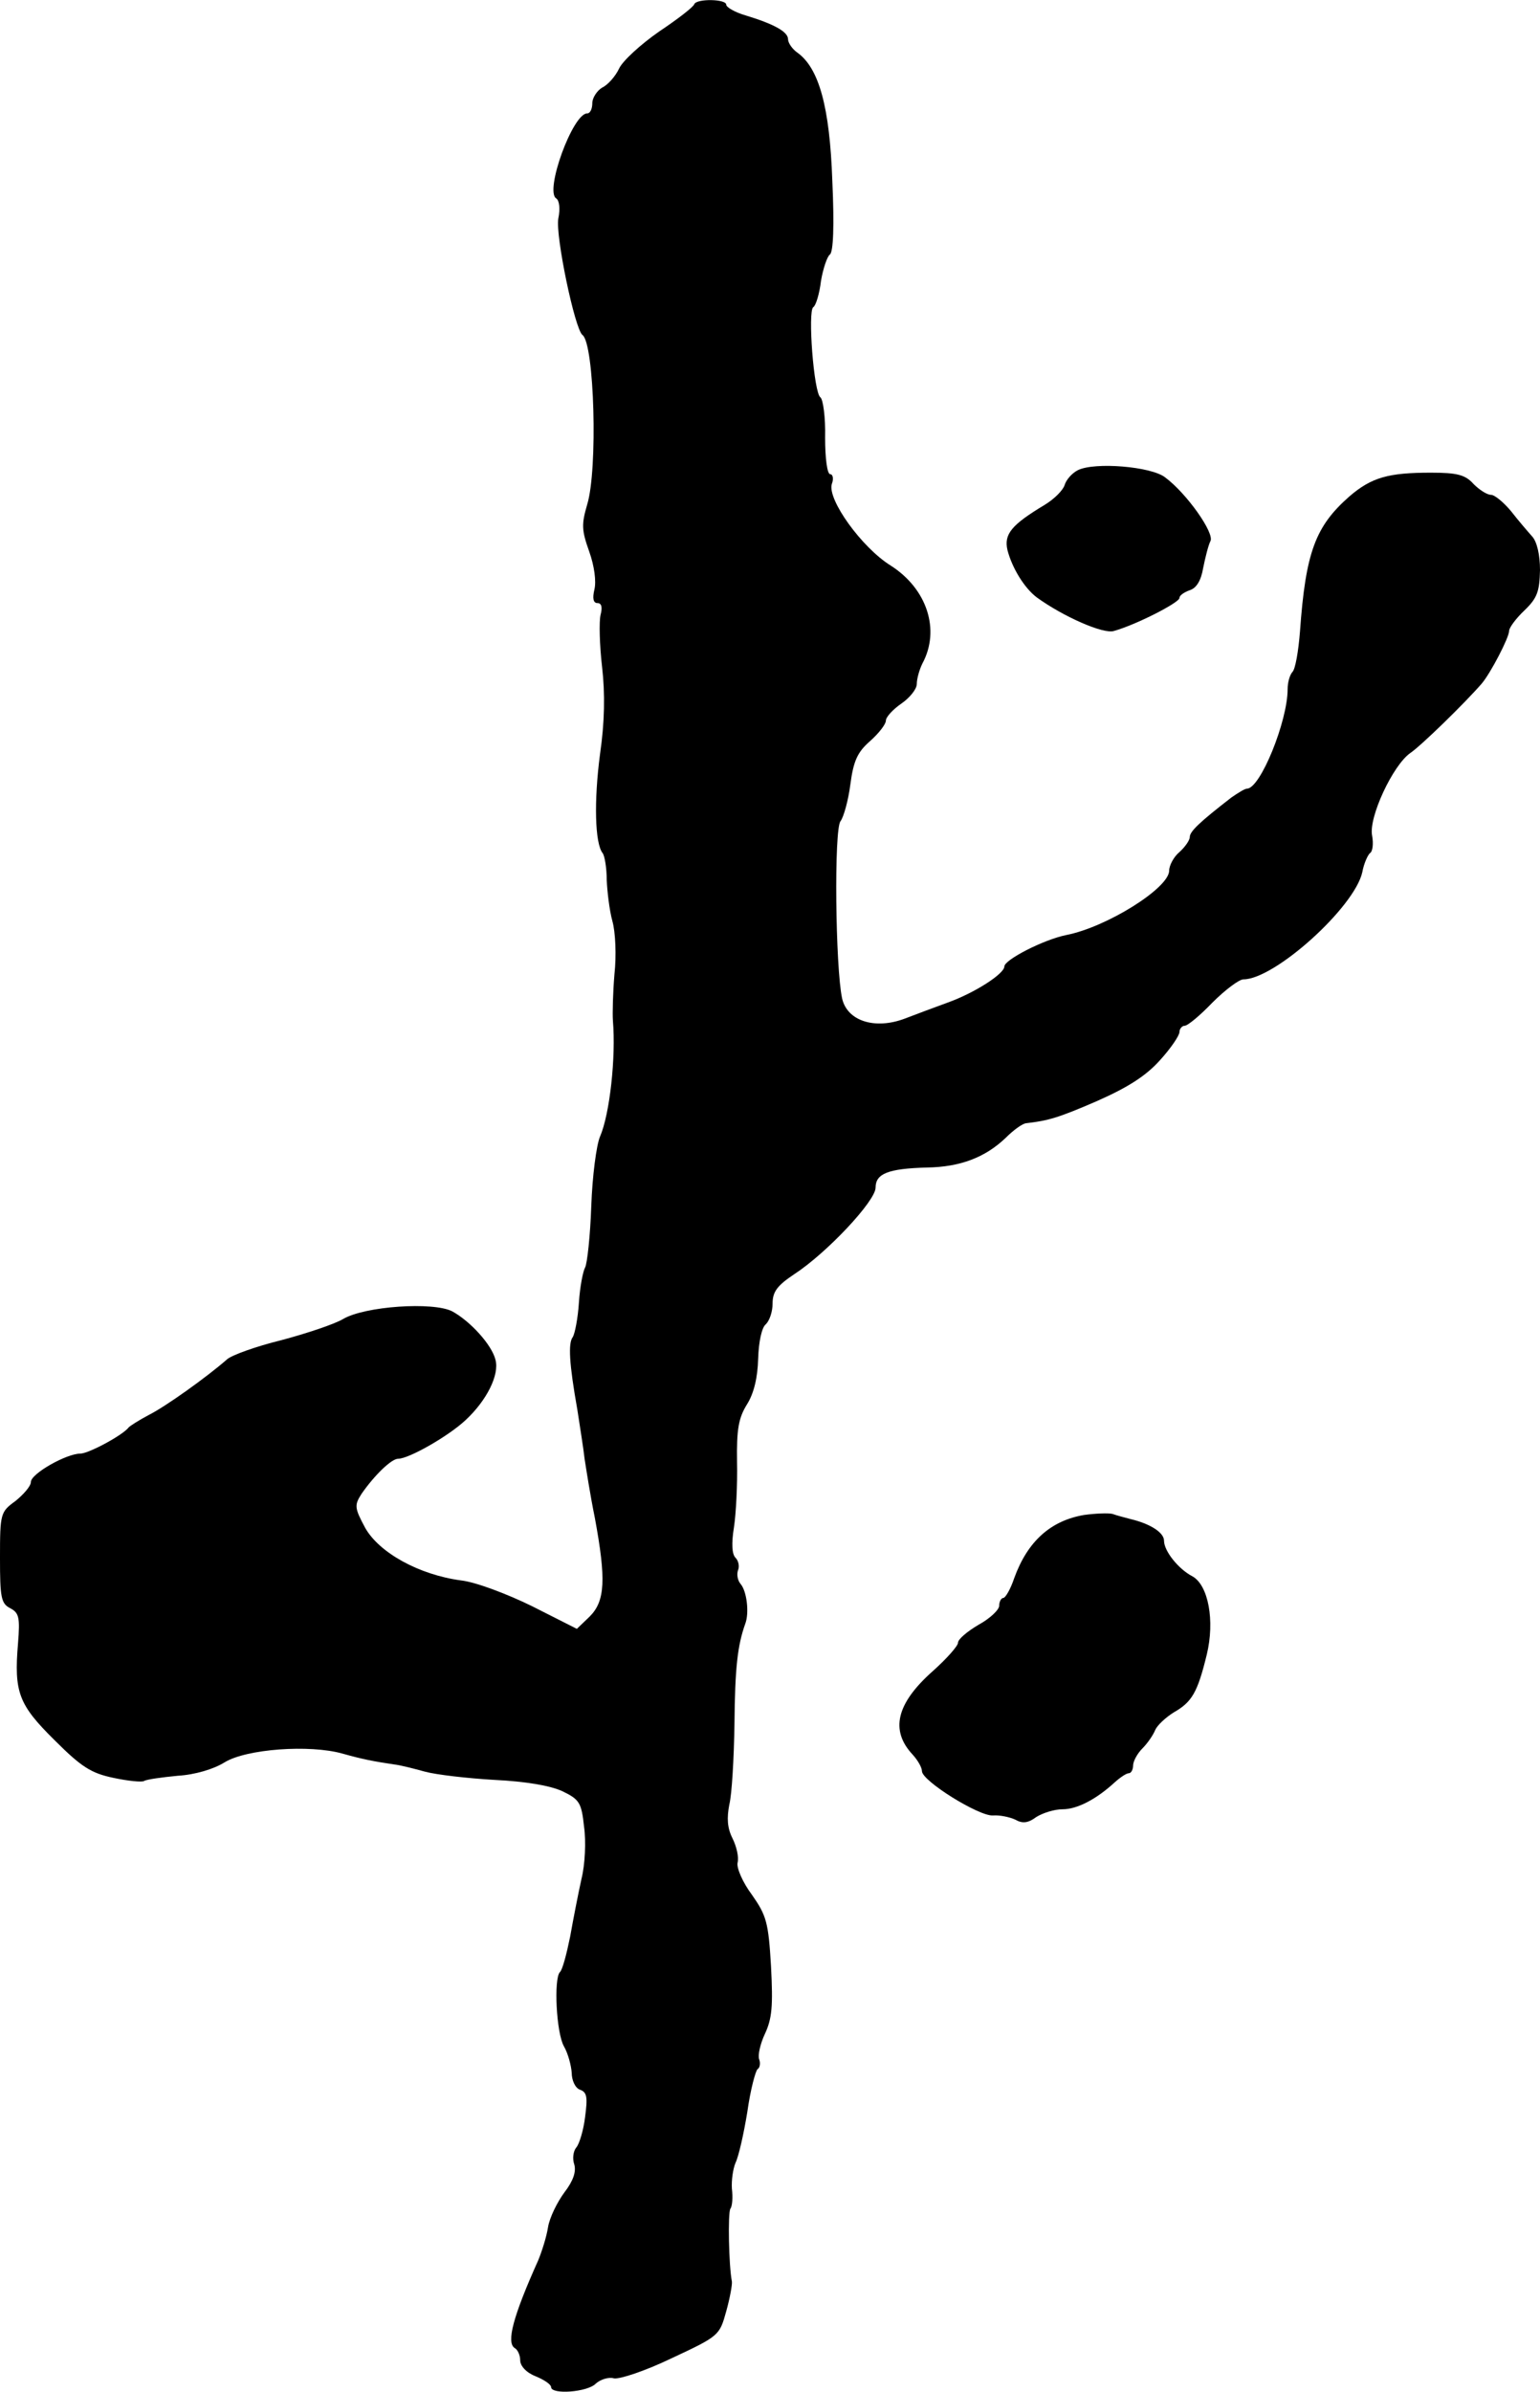 <?xml version="1.0" standalone="no"?>
<!DOCTYPE svg PUBLIC "-//W3C//DTD SVG 20010904//EN"
 "http://www.w3.org/TR/2001/REC-SVG-20010904/DTD/svg10.dtd">
<svg version="1.0" xmlns="http://www.w3.org/2000/svg"
 width="299pt" height="464pt" viewBox="0 0 299 464"
 preserveAspectRatio="xMidYMid meet">
<g transform="translate(0,464) scale(0.1,-0.1)"
fill="#000000" stroke="none">
<path d="M1348 4632 c-1 -5 -32 -29 -68 -53 -36 -25 -71 -57 -78 -72 -7 -15
-22 -32 -33 -37 -10 -6 -19 -20 -19 -30 0 -11 -4 -20 -10 -20 -28 0 -83 -151
-60 -165 6 -4 8 -20 4 -39 -6 -32 32 -215 47 -226 23 -17 30 -261 9 -329 -11
-38 -11 -49 4 -91 10 -28 14 -58 10 -74 -4 -17 -2 -26 6 -26 8 0 10 -8 6 -23
-3 -13 -2 -58 3 -101 6 -52 5 -107 -4 -169 -12 -91 -10 -173 5 -192 4 -5 8
-29 8 -52 1 -22 5 -58 11 -80 6 -21 8 -67 4 -103 -3 -36 -4 -76 -3 -90 6 -71
-6 -181 -25 -225 -7 -16 -15 -77 -17 -135 -2 -58 -8 -112 -12 -119 -4 -7 -10
-37 -12 -68 -2 -31 -8 -61 -12 -67 -9 -12 -7 -51 9 -141 5 -33 12 -76 14 -95
3 -19 11 -71 20 -115 22 -119 20 -161 -10 -191 l-25 -24 -87 44 c-49 24 -110
47 -138 50 -82 11 -159 54 -186 102 -21 39 -21 44 -7 66 25 36 58 68 71 68 21
0 98 44 131 75 41 38 66 88 58 117 -7 29 -49 75 -84 94 -37 19 -170 10 -212
-15 -17 -10 -71 -28 -120 -41 -49 -12 -96 -29 -105 -37 -40 -35 -120 -92 -152
-108 -19 -10 -36 -21 -39 -24 -11 -15 -78 -51 -94 -51 -27 0 -96 -39 -96 -55
0 -8 -14 -24 -30 -37 -29 -21 -30 -24 -30 -110 0 -77 2 -89 20 -98 17 -9 19
-18 15 -68 -8 -95 1 -119 71 -188 52 -52 71 -64 114 -73 28 -6 56 -9 60 -6 5
3 34 7 65 10 34 2 70 13 91 26 42 26 165 35 229 17 39 -11 60 -15 100 -21 11
-1 38 -8 60 -14 22 -6 83 -13 135 -16 61 -3 108 -11 132 -22 33 -16 37 -22 42
-69 4 -28 2 -73 -5 -101 -6 -27 -16 -78 -22 -112 -7 -34 -15 -65 -20 -69 -12
-13 -7 -118 8 -144 8 -14 14 -37 15 -51 0 -15 7 -30 16 -33 14 -5 15 -15 10
-53 -3 -25 -11 -52 -17 -59 -6 -7 -8 -22 -4 -33 4 -14 -2 -32 -19 -54 -14 -19
-29 -49 -32 -68 -3 -19 -12 -47 -19 -64 -49 -109 -62 -159 -46 -170 6 -3 11
-14 11 -24 0 -11 12 -24 30 -31 17 -7 30 -16 30 -21 0 -15 71 -10 87 7 9 8 25
13 35 10 11 -2 60 14 112 39 92 43 93 44 106 91 7 25 12 52 11 58 -6 30 -8
132 -3 141 4 5 5 23 3 39 -1 16 2 38 7 50 6 12 16 56 23 99 6 43 16 80 20 83
4 2 6 11 3 19 -3 7 2 30 11 49 14 30 16 54 12 131 -5 86 -9 99 -37 139 -18 24
-30 52 -28 62 3 11 -2 32 -10 48 -10 20 -11 39 -6 65 5 20 9 90 10 156 1 110
6 153 21 195 8 21 3 63 -9 77 -6 7 -8 19 -5 27 3 7 1 18 -5 24 -7 7 -8 28 -3
59 4 26 7 83 6 127 -1 63 3 85 19 111 14 22 21 53 22 89 1 33 7 61 15 67 7 7
13 24 13 40 0 23 9 35 42 57 63 41 158 142 158 168 0 27 24 37 100 39 65 1
113 20 152 57 16 16 34 29 41 29 42 5 61 10 137 43 61 27 95 49 122 79 21 23
38 48 38 55 0 6 5 12 10 12 6 0 30 20 54 45 25 25 52 45 60 45 61 0 216 140
231 208 3 17 11 34 15 37 5 3 7 18 4 34 -7 35 40 136 74 160 21 14 107 98 139
135 17 20 53 89 53 102 0 6 13 24 30 40 25 24 29 37 30 78 0 30 -6 55 -15 65
-8 9 -27 31 -41 49 -14 17 -32 32 -39 32 -8 0 -23 10 -34 21 -16 18 -32 22
-83 22 -82 0 -115 -9 -158 -46 -66 -58 -85 -108 -96 -262 -3 -38 -9 -74 -15
-79 -5 -6 -9 -20 -9 -33 0 -62 -53 -193 -79 -193 -4 0 -17 -8 -30 -17 -62 -48
-81 -66 -81 -77 0 -6 -9 -19 -20 -29 -11 -9 -20 -26 -20 -36 0 -34 -122 -110
-200 -125 -44 -9 -120 -48 -120 -61 0 -14 -57 -51 -110 -70 -25 -9 -62 -23
-83 -31 -58 -22 -112 -5 -122 39 -13 60 -16 329 -3 344 6 8 15 40 19 71 6 46
14 63 38 84 17 15 31 33 31 40 0 7 14 22 30 33 16 11 30 28 30 38 0 10 5 28
11 40 35 65 9 145 -62 190 -56 35 -123 128 -114 158 4 10 2 19 -3 19 -6 0 -10
31 -10 71 1 39 -4 74 -9 78 -13 8 -25 168 -14 175 5 3 12 26 15 51 4 24 12 47
17 51 7 4 9 56 5 143 -5 144 -26 219 -68 249 -10 7 -18 19 -18 26 0 14 -26 29
-82 46 -21 6 -38 16 -38 21 0 11 -57 12 -62 1z"/>
<path d="M2093 3728 c-12 -6 -23 -19 -26 -29 -3 -10 -20 -27 -38 -38 -65 -39
-80 -57 -73 -88 9 -35 33 -74 57 -92 51 -37 130 -72 150 -65 43 12 127 55 127
64 0 5 9 11 20 15 13 4 22 19 26 43 4 20 10 44 14 52 9 15 -46 93 -88 124 -27
21 -136 30 -169 14z"/>
<path d="M2105 1701 c-65 -11 -110 -51 -136 -123 -7 -21 -17 -38 -21 -38 -4 0
-8 -7 -8 -15 0 -8 -18 -25 -40 -37 -22 -13 -40 -28 -40 -35 0 -6 -22 -31 -49
-55 -71 -63 -83 -115 -39 -162 10 -11 18 -25 18 -32 0 -19 111 -88 138 -86 13
1 32 -3 43 -8 14 -8 25 -7 41 5 13 8 35 15 51 15 28 0 65 19 101 52 11 10 23
18 28 18 4 0 8 7 8 15 0 8 8 23 18 33 10 10 21 26 25 36 4 9 20 24 36 34 35
20 46 38 64 112 16 66 3 135 -28 152 -27 14 -55 49 -55 69 0 16 -27 33 -65 42
-11 3 -27 7 -35 10 -8 2 -33 1 -55 -2z"/>
</g>
</svg>
